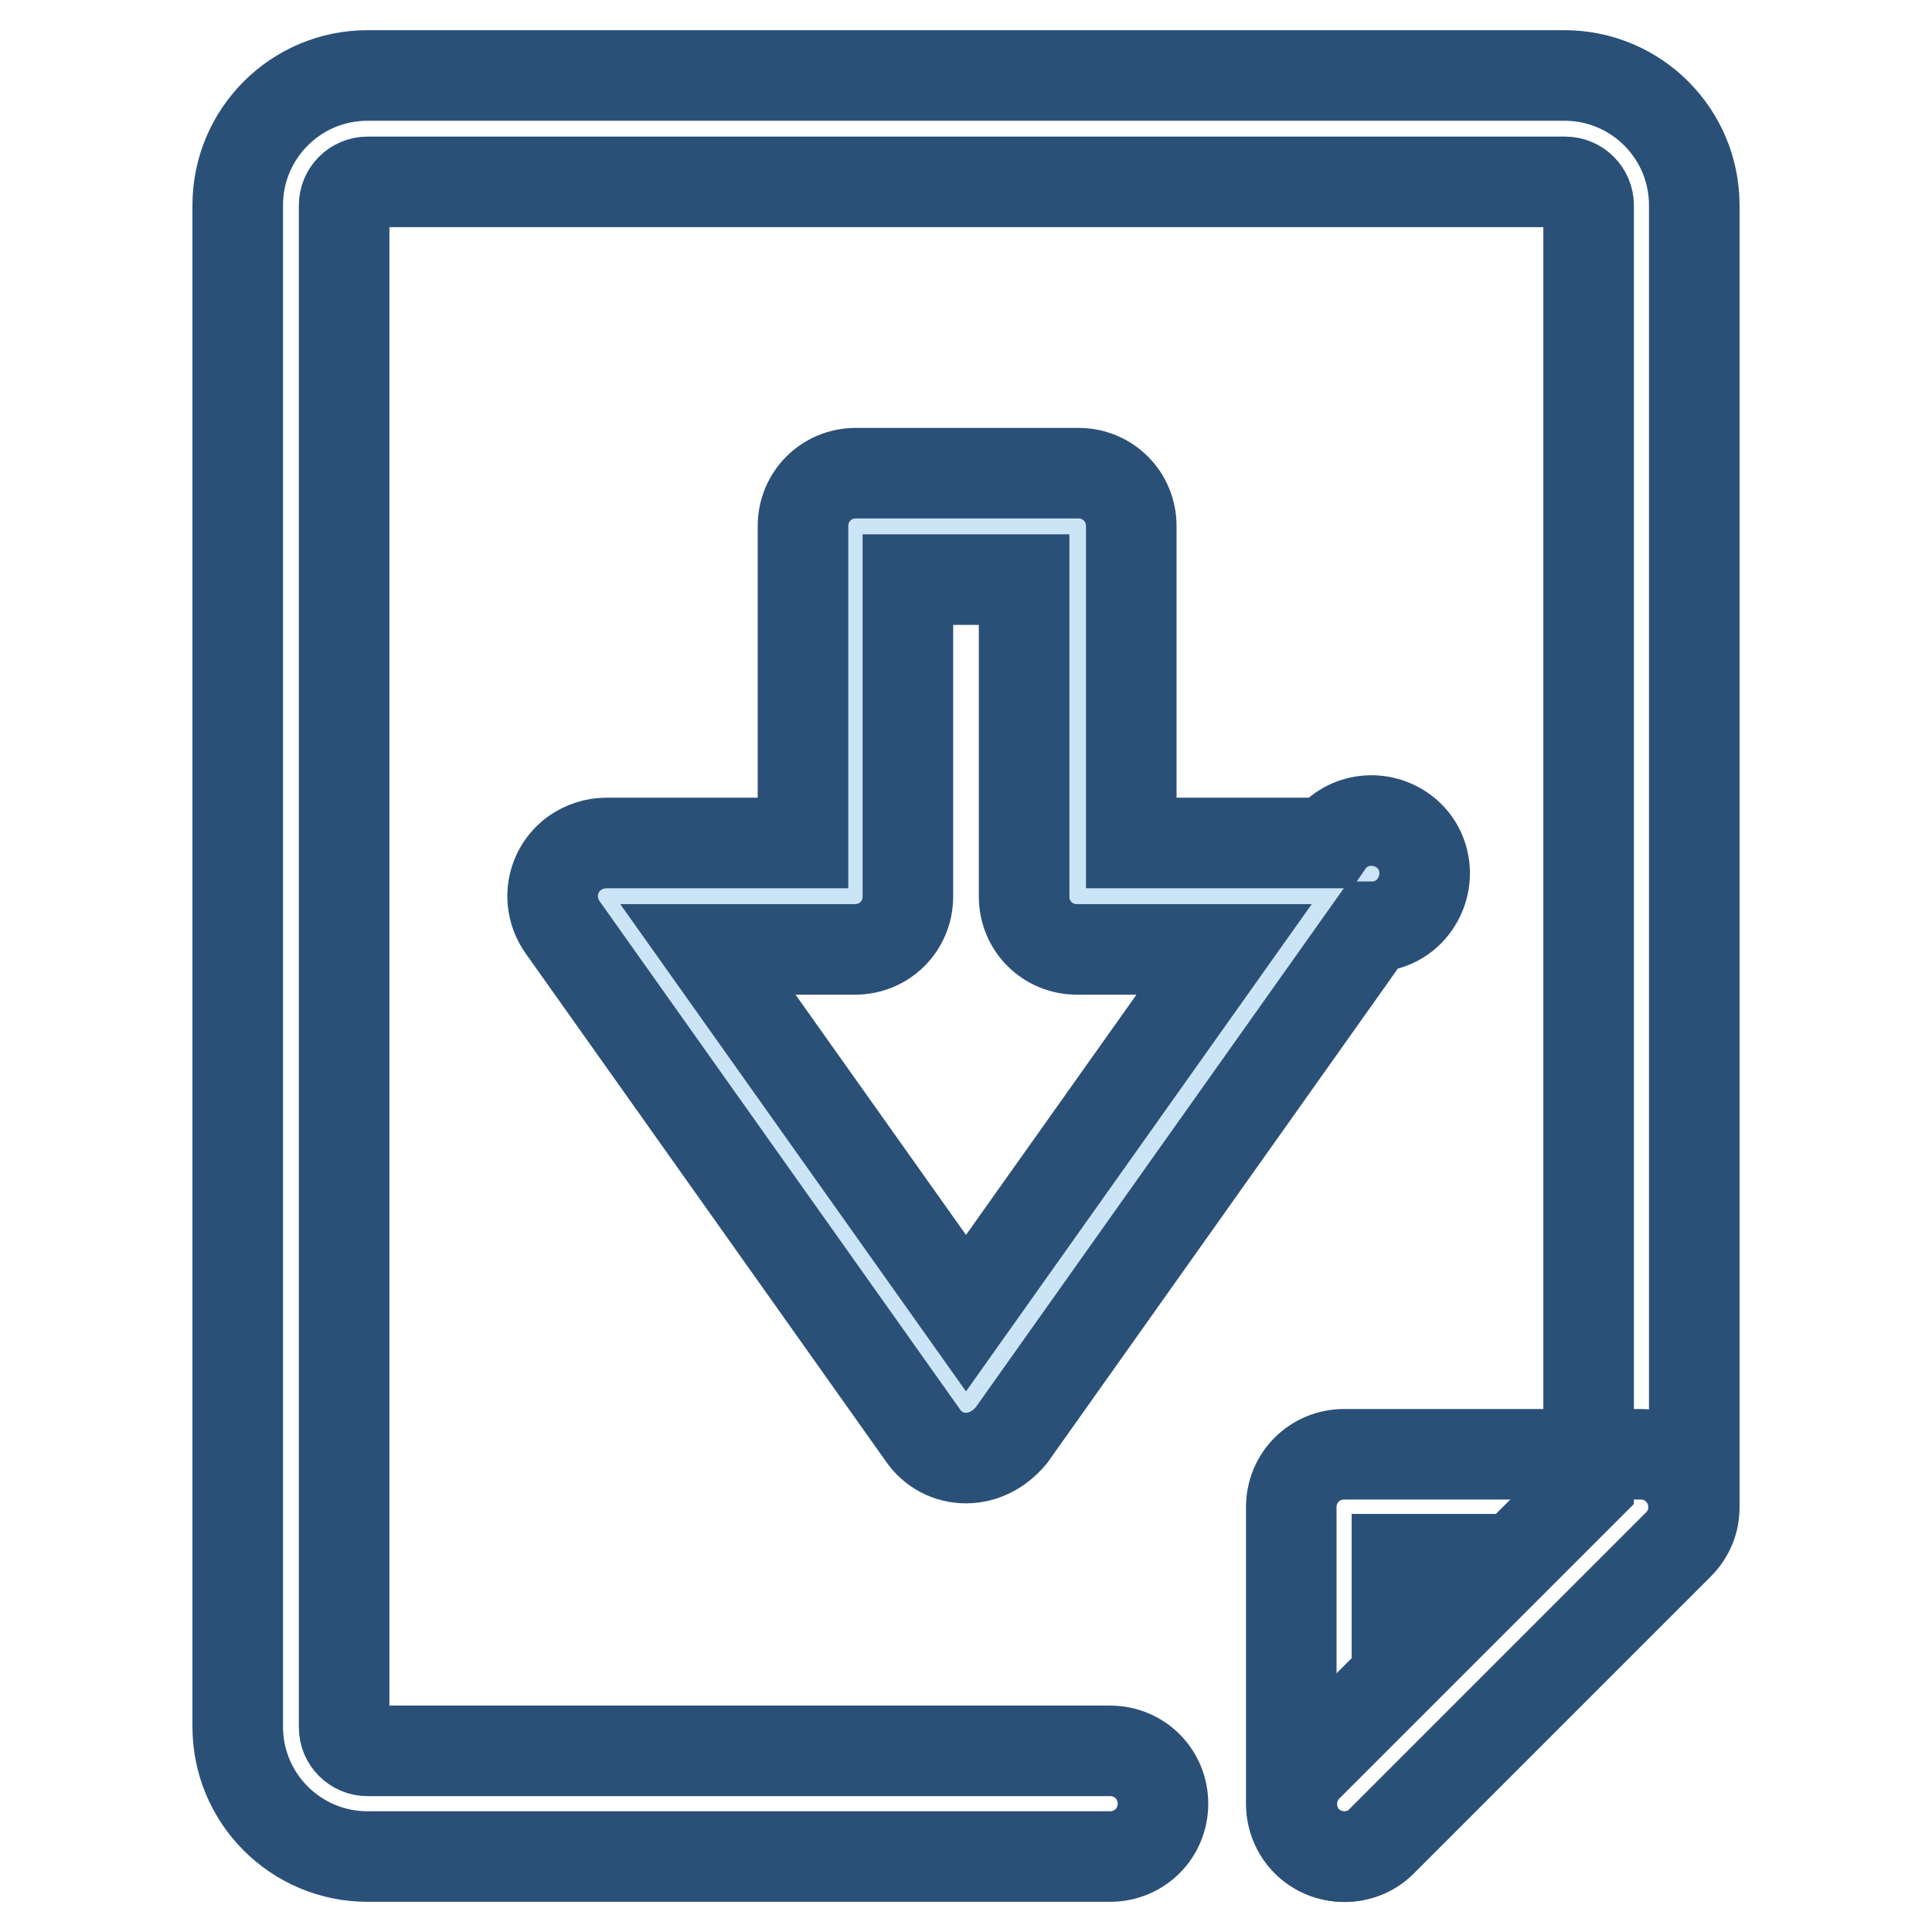 <?xml version="1.0" encoding="utf-8"?>
<!-- Svg Vector Icons : http://www.onlinewebfonts.com/icon -->
<!DOCTYPE svg PUBLIC "-//W3C//DTD SVG 1.1//EN" "http://www.w3.org/Graphics/SVG/1.1/DTD/svg11.dtd">
<svg version="1.1" xmlns="http://www.w3.org/2000/svg" xmlns:xlink="http://www.w3.org/1999/xlink" x="0px" y="0px" viewBox="0 0 256 256" enable-background="new 0 0 256 256" xml:space="preserve">
<g> <path stroke-width="12" fill-opacity="0" stroke="#2b5078"  d="M178.1,246c-3.9,0-7-3.1-7-7v-39.3c0-3.9,3.1-7,7-7h39.3c3.9,0,7,3.1,7,7c0,1.9-0.7,3.6-2.1,5l-39.3,39.3 C181.8,245.3,180,246,178.1,246z M185.1,206.7V222l15.4-15.4H185.1z"/> <path stroke-width="12" fill-opacity="0" stroke="#2b5078"  d="M147.1,246H48.7c-9.5,0-17.2-7.7-17.2-17.2V27.2c0-9.5,7.7-17.2,17.2-17.2h158.6c9.5,0,17.2,7.7,17.2,17.2 v172.5c0,1.9-0.7,3.6-2.1,5l-39.3,39.3c-2.7,2.7-7.2,2.7-9.9,0c-2.7-2.7-2.7-7.2,0-9.9l37.3-37.3V27.2c0-1.7-1.4-3.1-3.1-3.1H48.7 c-1.7,0-3.1,1.4-3.1,3.1v201.7c0,1.7,1.4,3.1,3.1,3.1h98.4c3.9,0,7,3.1,7,7C154.1,242.9,151,246,147.1,246z"/> <path stroke-width="12" fill-opacity="0" stroke="#cce5f6"  d="M142.7,118.8v-49h-29.5v49H80.2l47.8,67.4l47.8-67.4H142.7z"/> <path stroke-width="12" fill-opacity="0" stroke="#2b5078"  d="M128,193.2c-2.3,0-4.4-1.1-5.7-3l-47.8-67.4c-2.2-3.2-1.5-7.5,1.7-9.8c1.2-0.8,2.6-1.3,4.1-1.3h26.1v-42 c0-3.9,3.1-7,7-7h29.5c3.9,0,7,3.1,7,7v42h26.1c2.2-3.2,6.6-3.9,9.8-1.7c3.2,2.2,3.9,6.6,1.7,9.8c-1.3,1.9-3.4,3-5.7,3l-47.8,67.4 C132.4,192.1,130.3,193.2,128,193.2z M93.8,125.8l34.2,48.2l34.2-48.2h-19.5c-3.9,0-7-3.1-7-7v-42h-15.4v42c0,3.9-3.1,7-7,7H93.8z" /></g>
</svg>